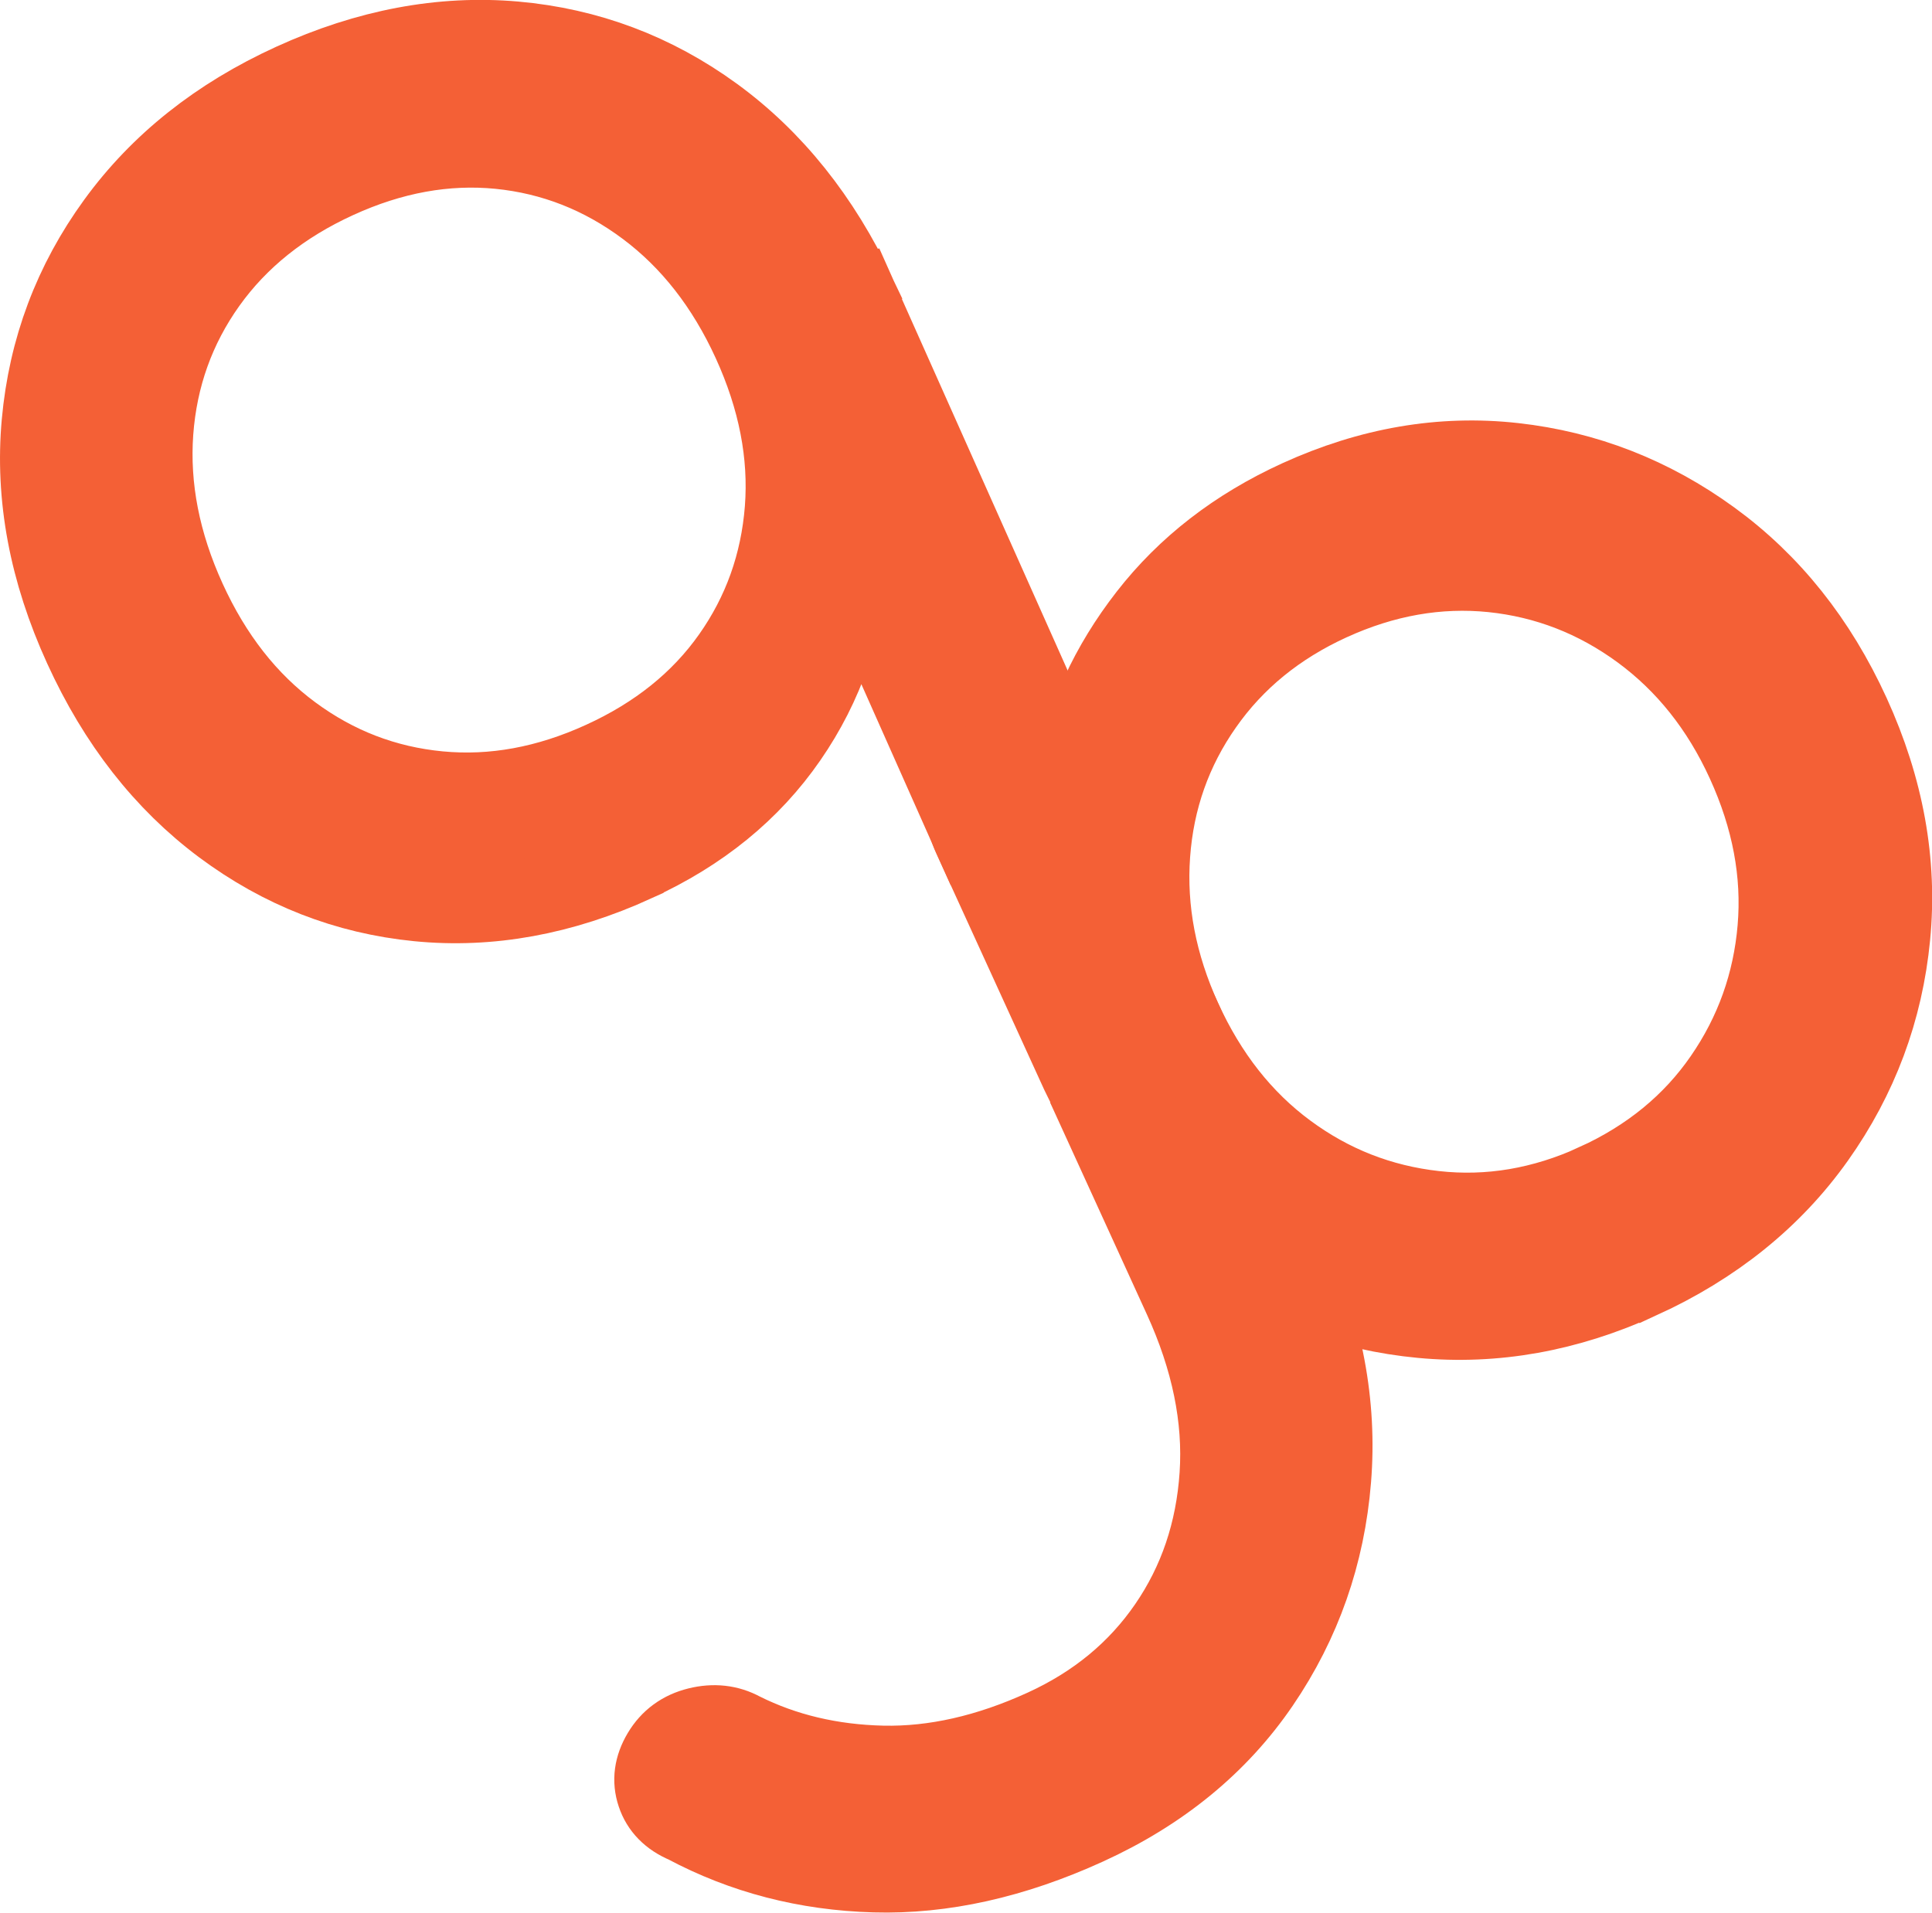 <?xml version="1.0" encoding="UTF-8"?><svg id="a" xmlns="http://www.w3.org/2000/svg" viewBox="0 0 248.23 245.8"><defs><style>.c{fill:#f46036;stroke:#f46036;stroke-miterlimit:10;stroke-width:10px;}</style></defs><g id="b"><path class="c" d="M81.65,110.89c-9.42,4.3-18.74,6-27.95,5.09-9.21-.91-17.59-4.19-25.14-9.82-7.55-5.64-13.53-13.28-17.94-22.95-4.47-9.78-6.27-19.41-5.41-28.89,.86-9.48,4.08-18.05,9.66-25.72,5.58-7.67,13.14-13.68,22.69-18.04,9.66-4.41,19.19-6.2,28.58-5.38,9.39,.83,17.92,4.04,25.59,9.62,7.66,5.58,13.79,13.24,18.38,22.96l-6.09,7.97c4.03,8.83,5.76,17.52,5.2,26.06-.56,8.55-3.21,16.25-7.94,23.09-4.73,6.85-11.27,12.18-19.62,15.99Zm45.07,.84l-26.21-58.98,.45-12.75,9.15-2.23,30.46,68.28m-63.2-8.35c7.04-3.21,12.55-7.64,16.53-13.28,3.98-5.64,6.24-11.97,6.79-18.99,.54-7.02-.85-14.17-4.17-21.45-3.32-7.27-7.83-13.04-13.52-17.29-5.69-4.25-11.97-6.71-18.84-7.4-6.87-.68-13.83,.58-20.86,3.8-7.04,3.22-12.58,7.66-16.62,13.32-4.04,5.67-6.32,12.04-6.84,19.12-.51,7.08,.89,14.26,4.21,21.54s7.81,13.01,13.48,17.2c5.66,4.19,11.96,6.61,18.89,7.27,6.93,.66,13.91-.62,20.95-3.84Z"/><path class="c" d="M210.72,164.49c-9.3,4.25-18.67,5.93-28.08,5.04-9.42-.89-18.01-4.07-25.76-9.53-7.76-5.46-13.82-12.82-18.19-22.08l-13.84-30.3c-.98-2.15-1.13-4.13-.45-5.96,.68-1.82,2.09-3.23,4.24-4.21,2.03-.93,3.95-1.05,5.78-.37,1.83,.68,3.23,2.09,4.21,4.24l-.71-1.54c1.38-7.4,4.54-14.29,9.49-20.66,4.95-6.37,11.42-11.38,19.41-15.03,9.18-4.19,18.41-5.78,27.67-4.75,9.26,1.03,17.73,4.34,25.4,9.92,7.67,5.58,13.65,13.08,17.96,22.51,4.36,9.55,6.08,19.07,5.16,28.57-.92,9.51-4.14,18.15-9.67,25.94-5.53,7.79-13.06,13.86-22.6,18.22Zm-5.72-12.52c6.92-3.16,12.37-7.63,16.36-13.42,3.99-5.78,6.28-12.2,6.88-19.25,.6-7.05-.73-14.15-4-21.31-3.21-7.04-7.7-12.67-13.44-16.89-5.75-4.22-12.11-6.69-19.06-7.41-6.96-.71-13.9,.51-20.81,3.67-6.8,3.11-12.21,7.52-16.22,13.25-4.02,5.73-6.28,12.13-6.79,19.21-.51,7.08,.84,14.14,4.05,21.18,3.27,7.16,7.73,12.83,13.4,17.02,5.66,4.19,11.98,6.67,18.97,7.45,6.98,.78,13.88-.39,20.68-3.5Z"/><path class="c" d="M149.05,124.64l16.67,36.5c4.41,9.66,6.23,19.32,5.45,28.98-.78,9.66-3.85,18.41-9.2,26.26-5.35,7.85-12.8,13.96-22.34,18.31-9.42,4.3-18.52,6.33-27.28,6.08-8.77-.25-16.86-2.35-24.29-6.31-1.97-.83-3.24-2.13-3.82-3.88-.59-1.75-.35-3.52,.71-5.3,1.06-1.78,2.63-2.93,4.7-3.44,2.07-.51,3.97-.3,5.7,.64,5.42,2.71,11.44,4.14,18.07,4.29,6.62,.14,13.52-1.42,20.68-4.69,6.68-3.05,11.97-7.41,15.87-13.09,3.9-5.67,6.09-12.15,6.58-19.44,.49-7.29-1.06-14.87-4.66-22.74l-12.42-27.2"/></g></svg>